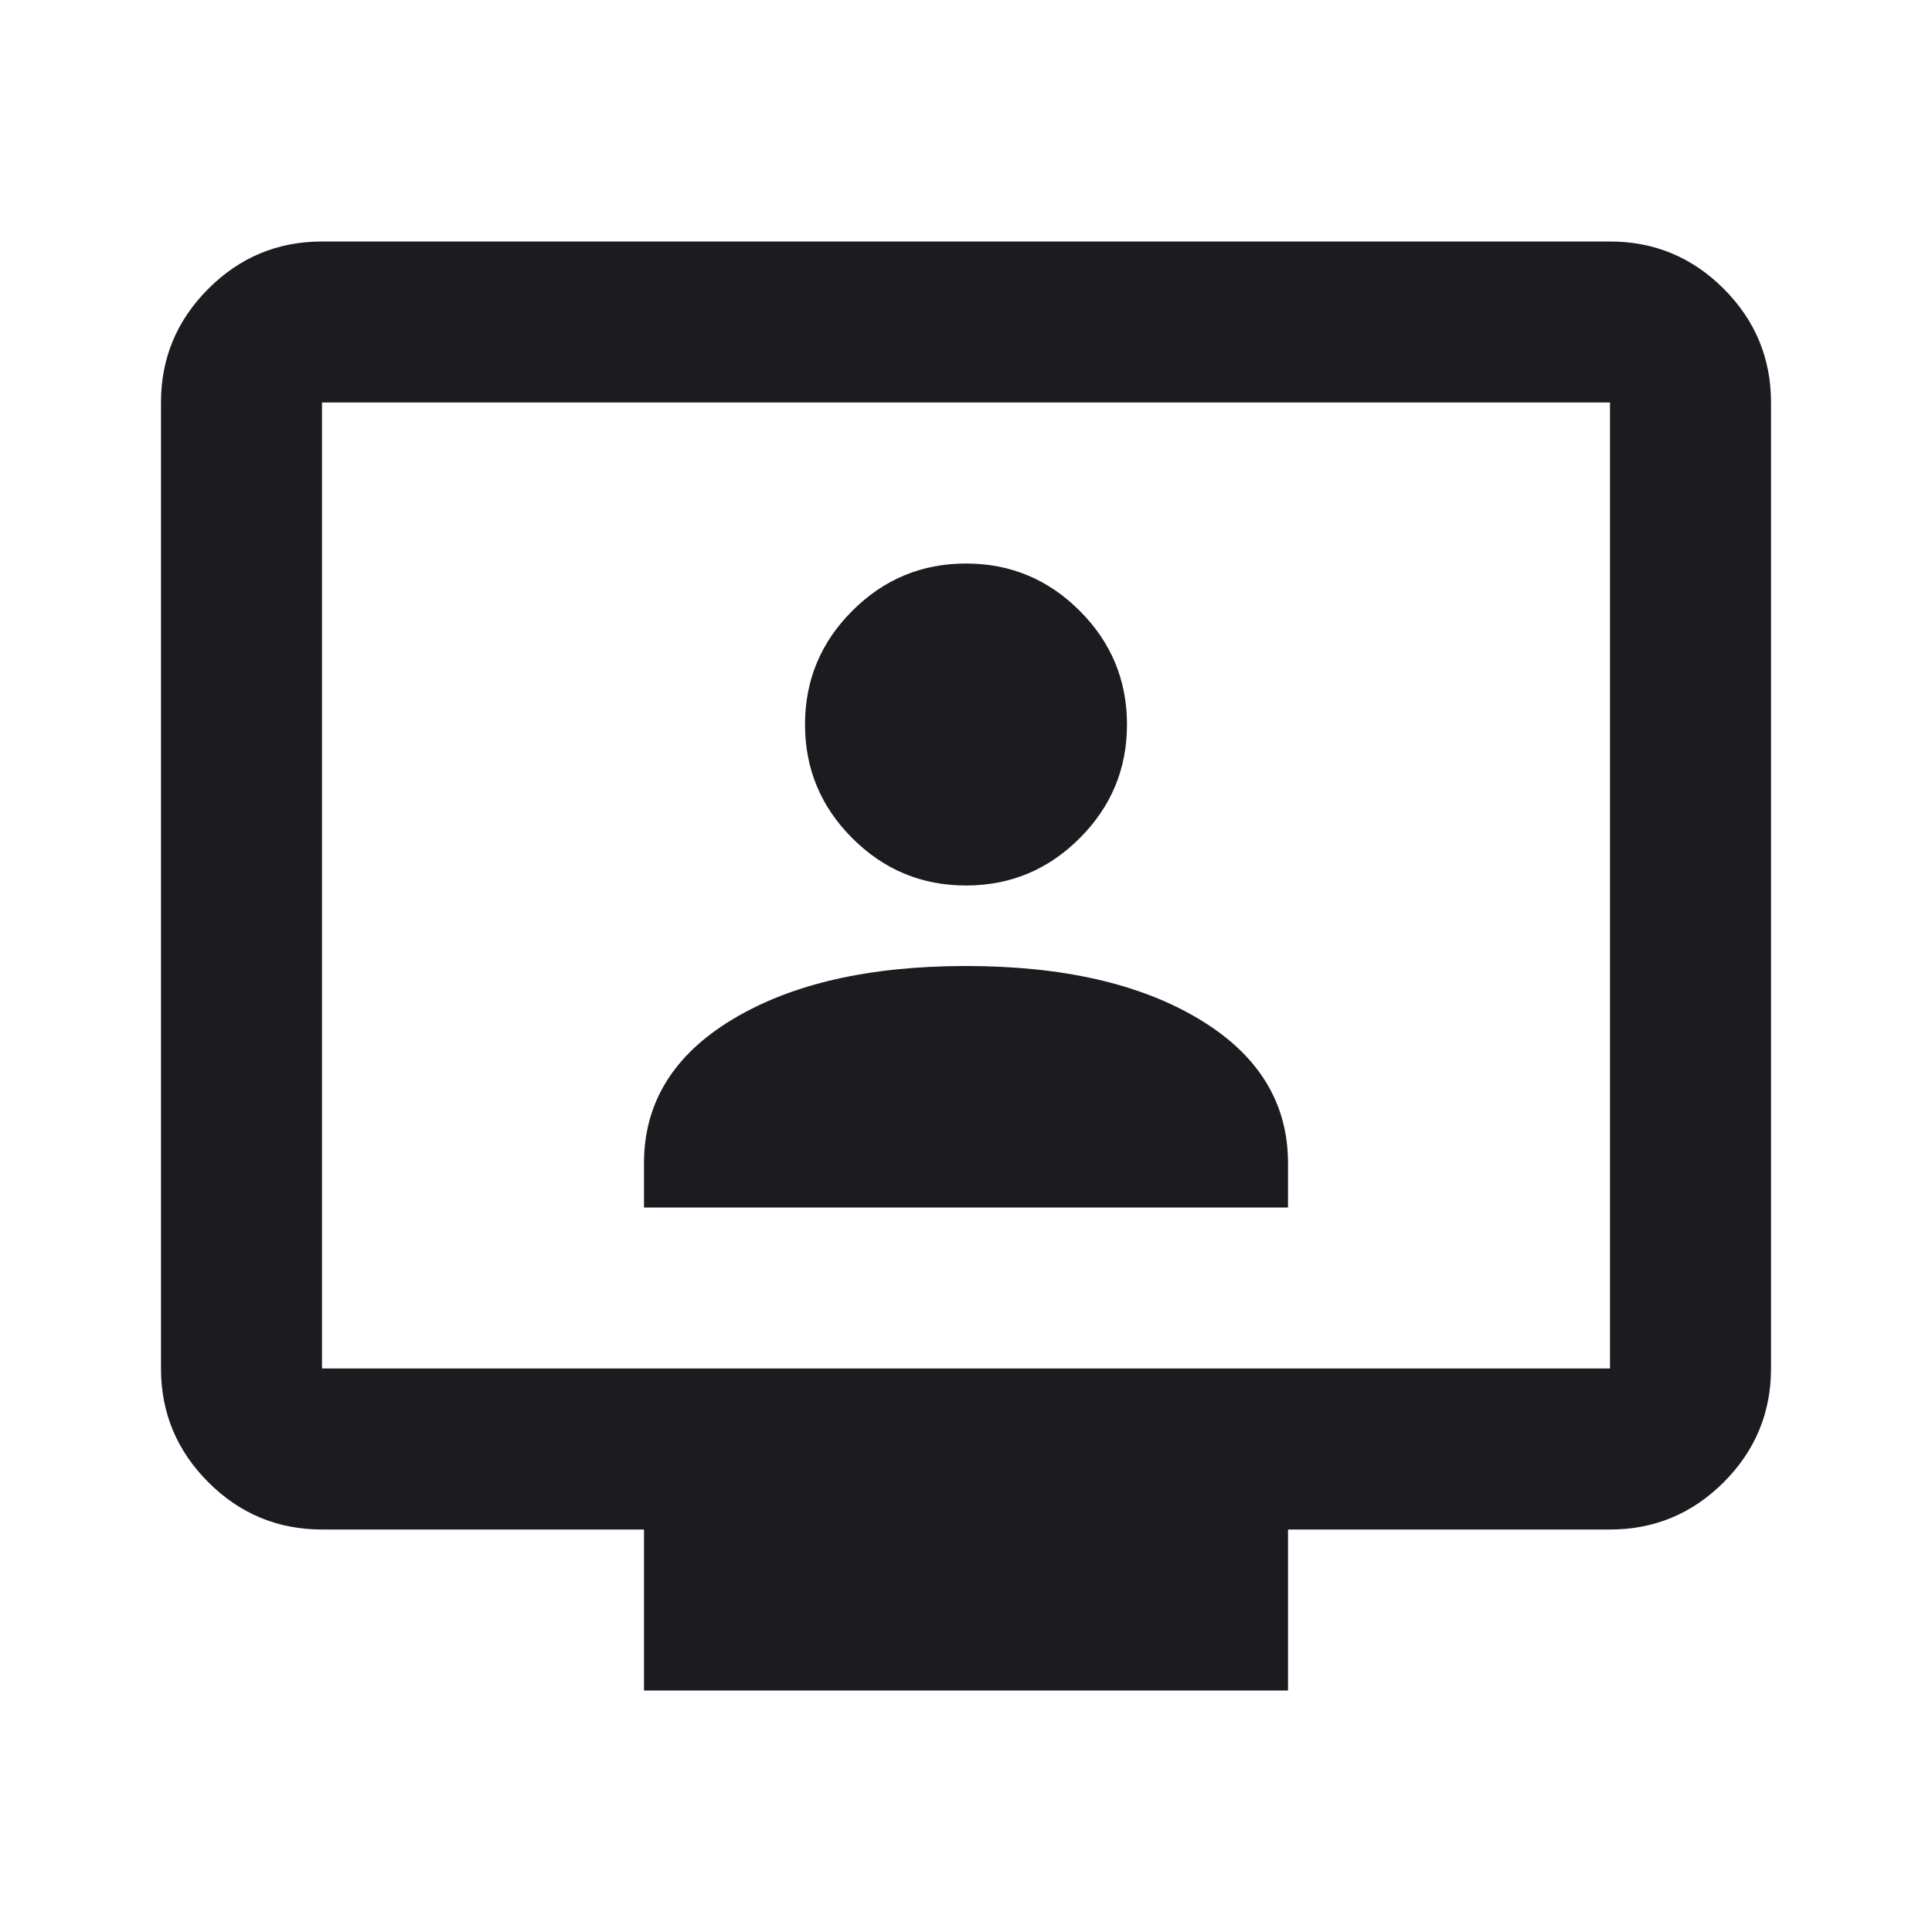 <svg width="40" height="40" viewBox="0 0 40 40" fill="none" xmlns="http://www.w3.org/2000/svg">
<mask id="mask0_9_14217" style="mask-type:alpha" maskUnits="userSpaceOnUse" x="0" y="0" width="40" height="40">
<rect width="40" height="40" fill="#D9D9D9"/>
</mask>
<g mask="url(#mask0_9_14217)">
<path d="M13.333 25H26.667V24.083C26.667 22.833 26.056 21.84 24.833 21.104C23.611 20.368 22 20 20 20C18 20 16.389 20.368 15.167 21.104C13.944 21.84 13.333 22.833 13.333 24.083V25ZM20 18.333C20.917 18.333 21.701 18.007 22.354 17.354C23.007 16.701 23.333 15.917 23.333 15C23.333 14.083 23.007 13.299 22.354 12.646C21.701 11.993 20.917 11.667 20 11.667C19.083 11.667 18.299 11.993 17.646 12.646C16.993 13.299 16.667 14.083 16.667 15C16.667 15.917 16.993 16.701 17.646 17.354C18.299 18.007 19.083 18.333 20 18.333ZM13.333 35V31.667H6.667C5.75 31.667 4.965 31.34 4.313 30.688C3.66 30.035 3.333 29.25 3.333 28.333V8.333C3.333 7.417 3.66 6.632 4.313 5.979C4.965 5.326 5.75 5 6.667 5H33.333C34.25 5 35.035 5.326 35.688 5.979C36.34 6.632 36.667 7.417 36.667 8.333V28.333C36.667 29.25 36.34 30.035 35.688 30.688C35.035 31.34 34.25 31.667 33.333 31.667H26.667V35H13.333ZM6.667 28.333H33.333V8.333H6.667V28.333Z" fill="#1C1B1F"/>
</g>
</svg>
